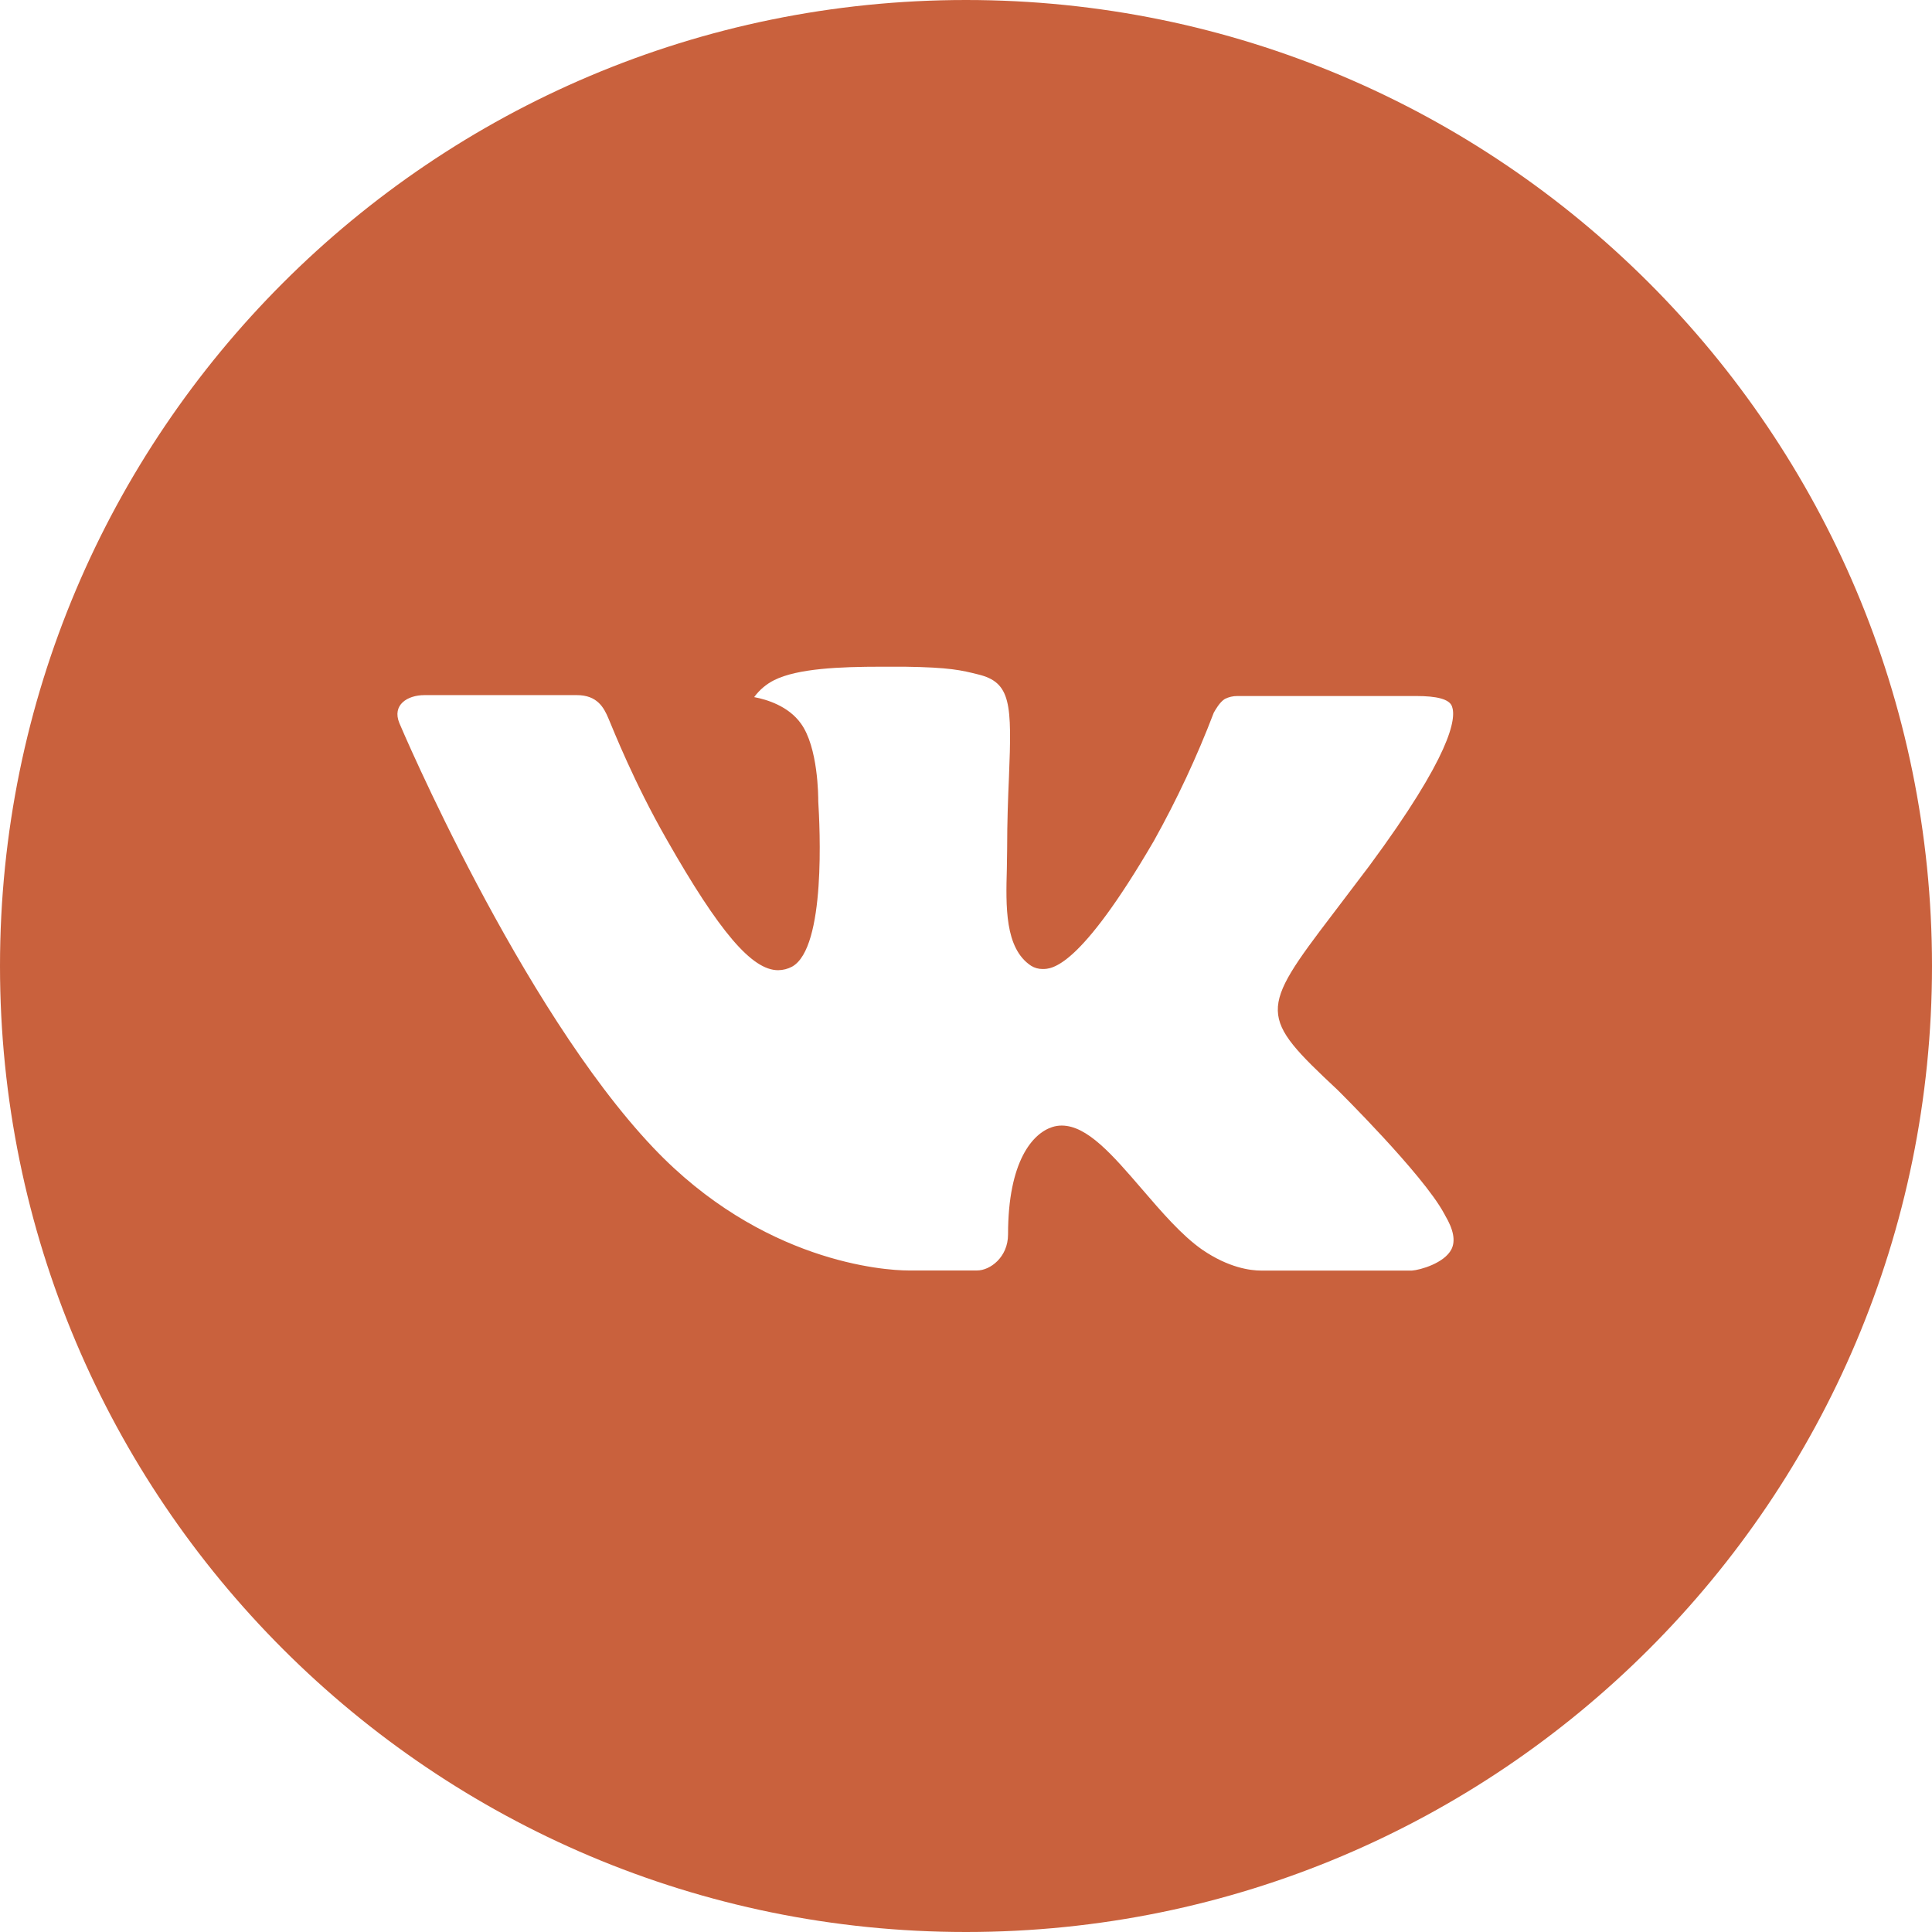 <?xml version="1.0" encoding="UTF-8"?> <svg xmlns="http://www.w3.org/2000/svg" width="34" height="34" viewBox="0 0 34 34" fill="none"><path d="M17 0C7.611 0 0 7.611 0 17C0 26.389 7.611 34 17 34C26.389 34 34 26.389 34 17C34 7.611 26.389 0 17 0ZM23.538 19.18C23.538 19.18 25.041 20.664 25.412 21.353C25.422 21.367 25.427 21.381 25.431 21.388C25.581 21.641 25.617 21.838 25.543 21.985C25.419 22.229 24.994 22.35 24.848 22.36H22.192C22.008 22.36 21.622 22.312 21.154 21.99C20.795 21.739 20.441 21.326 20.095 20.924C19.58 20.326 19.134 19.808 18.684 19.808C18.627 19.808 18.57 19.817 18.516 19.835C18.176 19.945 17.74 20.43 17.74 21.723C17.74 22.127 17.422 22.358 17.197 22.358H15.98C15.566 22.358 13.407 22.213 11.495 20.196C9.153 17.726 7.046 12.771 7.028 12.725C6.896 12.405 7.17 12.233 7.469 12.233H10.152C10.51 12.233 10.627 12.451 10.708 12.644C10.804 12.869 11.155 13.763 11.73 14.769C12.663 16.409 13.235 17.074 13.694 17.074C13.78 17.073 13.864 17.052 13.94 17.011C14.539 16.678 14.427 14.544 14.4 14.101C14.4 14.018 14.399 13.147 14.092 12.729C13.873 12.426 13.499 12.311 13.272 12.268C13.364 12.142 13.485 12.039 13.625 11.969C14.036 11.764 14.776 11.733 15.511 11.733H15.92C16.717 11.744 16.922 11.796 17.211 11.868C17.795 12.008 17.808 12.385 17.756 13.676C17.74 14.043 17.724 14.457 17.724 14.946C17.724 15.052 17.719 15.165 17.719 15.286C17.701 15.943 17.68 16.688 18.144 16.995C18.204 17.033 18.274 17.053 18.346 17.053C18.507 17.053 18.992 17.053 20.306 14.799C20.711 14.073 21.064 13.319 21.36 12.543C21.386 12.497 21.464 12.355 21.556 12.3C21.624 12.266 21.7 12.248 21.776 12.249H24.93C25.273 12.249 25.509 12.3 25.553 12.433C25.631 12.644 25.539 13.287 24.099 15.236L23.456 16.084C22.151 17.795 22.151 17.882 23.538 19.18Z" fill="#C9613D"></path></svg> 